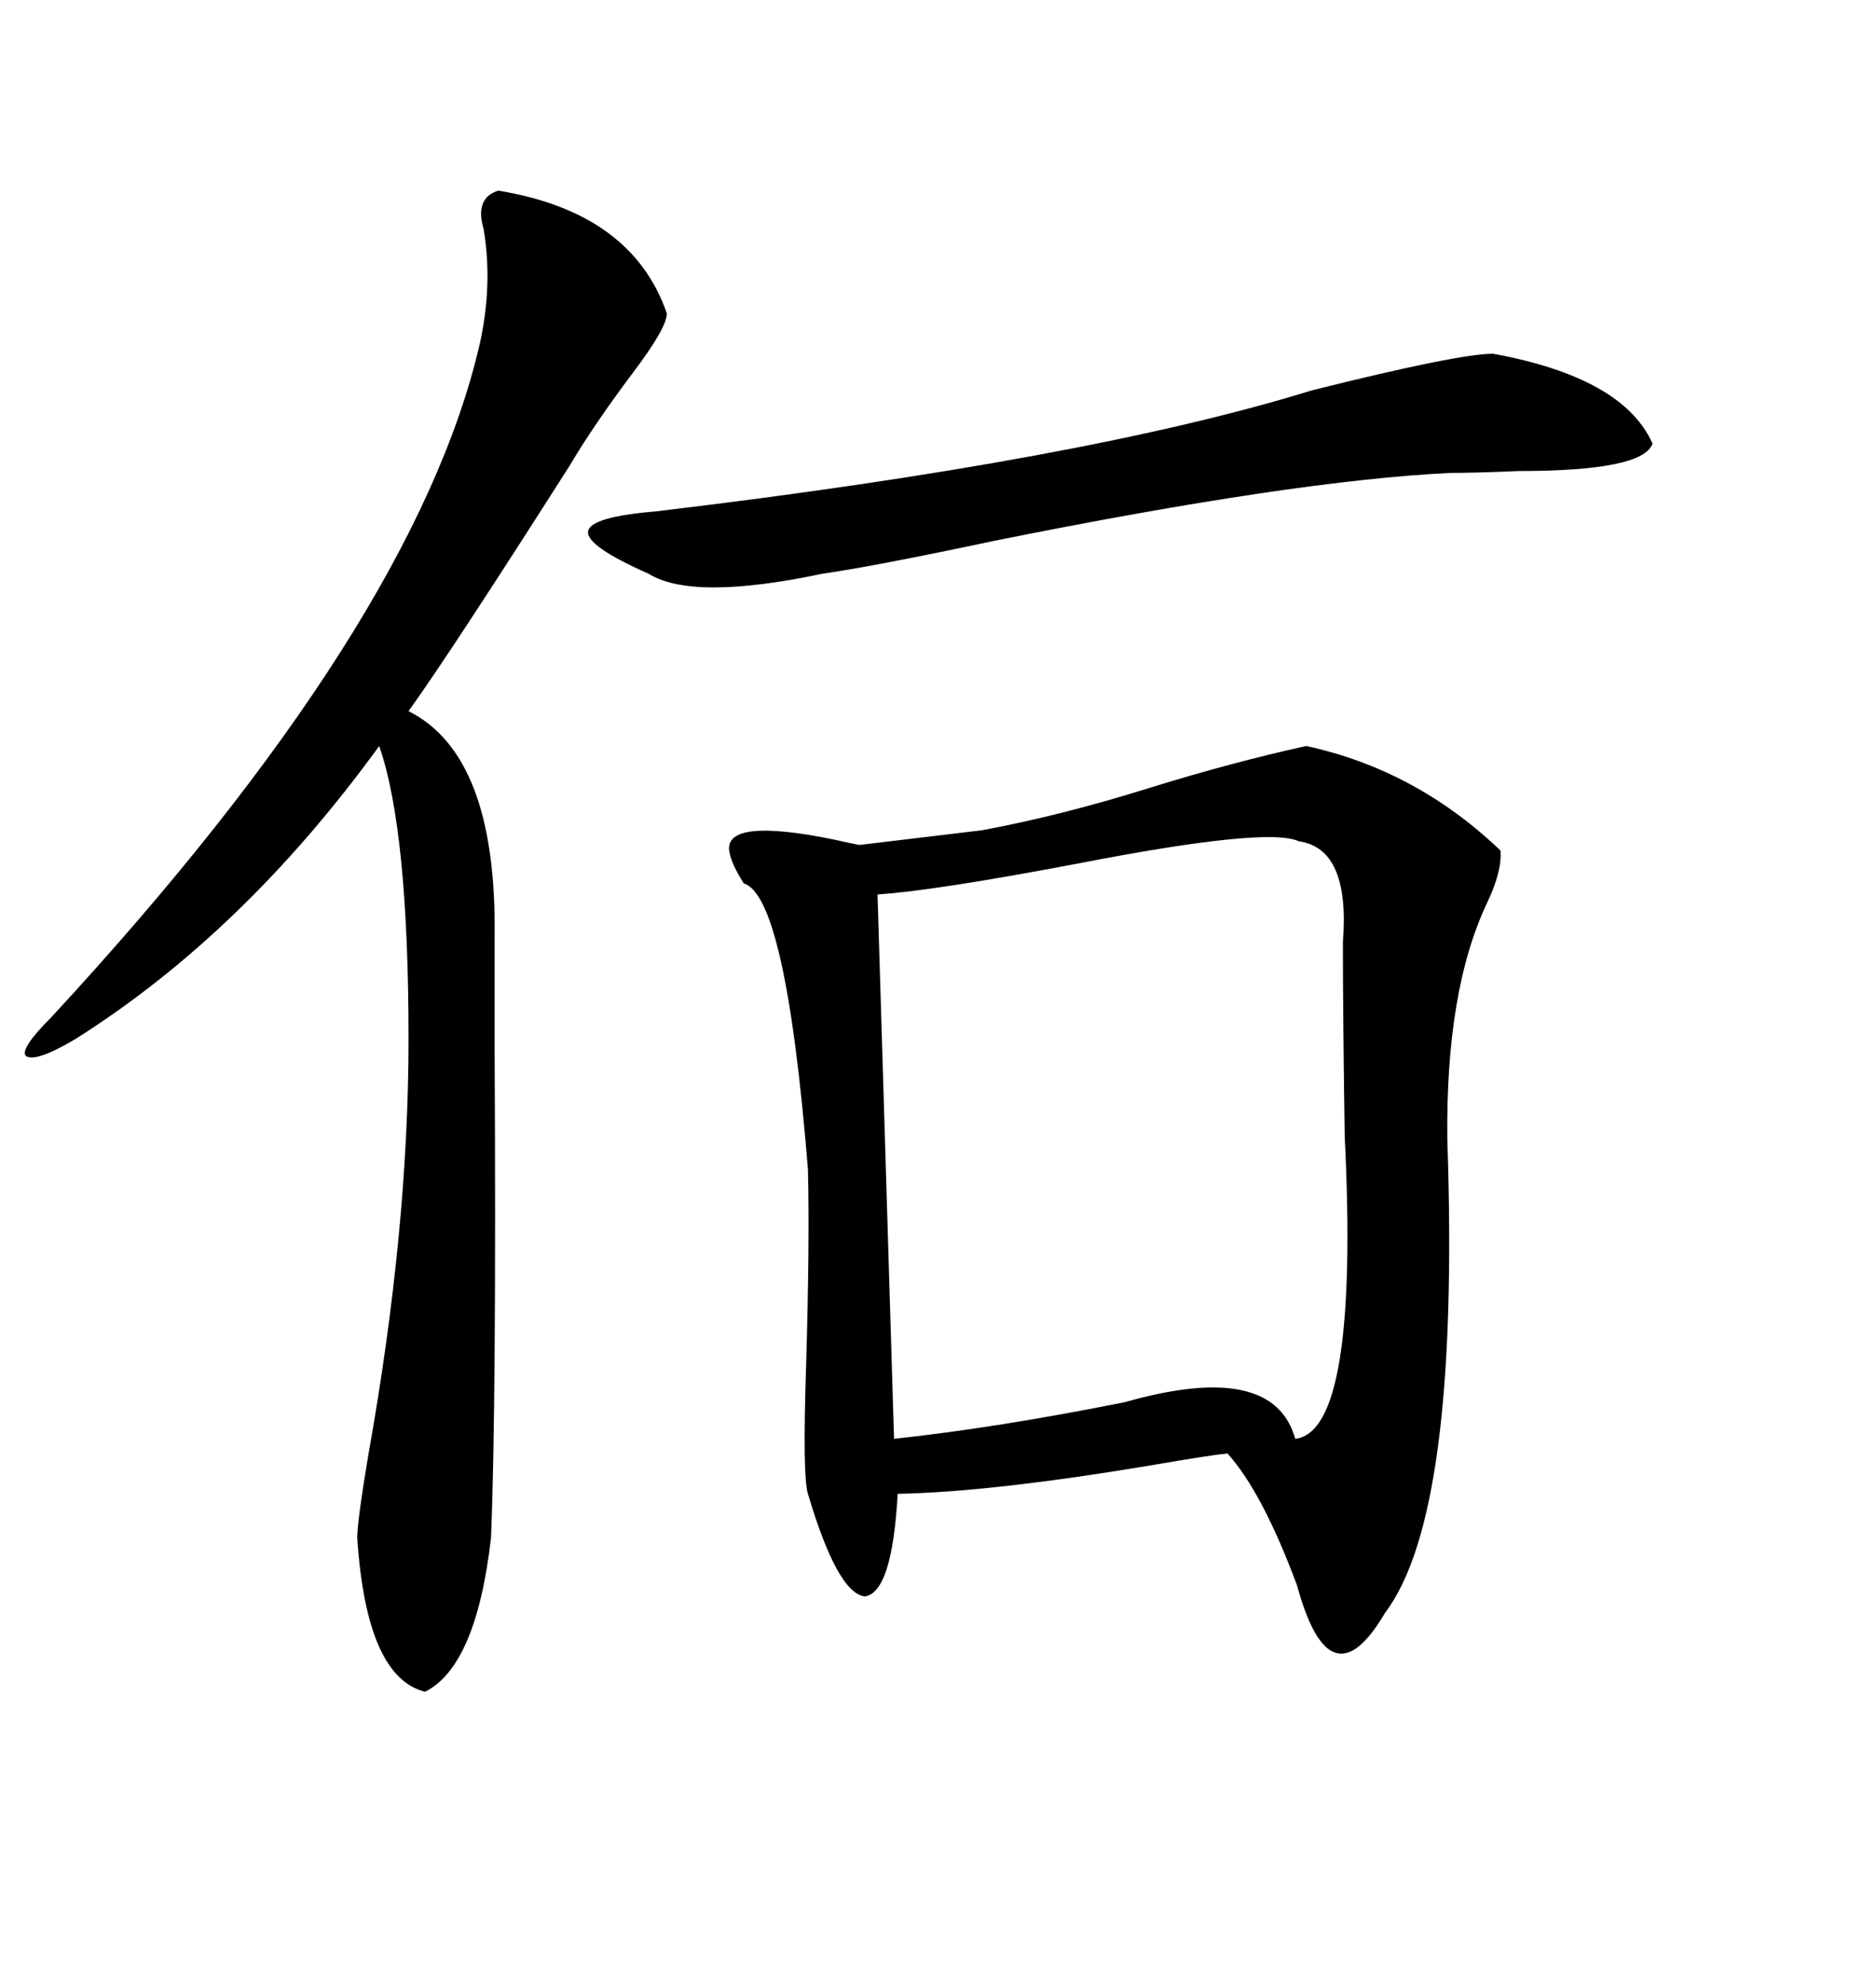 <svg xmlns="http://www.w3.org/2000/svg" xmlns:xlink="http://www.w3.org/1999/xlink" width="300" height="317.285"><path d="M137.40 135.06L157.03 132.71Q169.63 130.37 183.69 125.98L183.69 125.98Q196.88 121.88 208.89 119.24L208.89 119.24Q226.46 123.05 239.94 135.94L239.94 135.94Q240.23 139.16 237.89 144.14L237.89 144.14Q231.15 158.20 231.45 182.23L231.45 182.23Q233.50 241.99 221.48 257.81L221.48 257.81Q212.70 272.75 207.42 253.42L207.42 253.42Q201.86 238.48 196.29 232.32L196.29 232.32Q193.36 232.62 184.86 234.08L184.86 234.08Q158.79 238.48 143.55 238.77L143.55 238.77Q142.68 254.59 138.28 255.18L138.28 255.18Q133.89 254.59 129.20 238.77L129.20 238.77Q128.32 236.13 128.91 218.26L128.91 218.26Q129.49 198.63 129.20 186.91L129.20 186.91Q125.68 143.26 118.95 141.21L118.95 141.21Q116.89 137.99 116.60 135.94L116.60 135.94Q116.02 130.66 133.30 134.18L133.30 134.18Q135.94 134.77 137.40 135.06L137.40 135.06ZM207.71 134.47L207.71 134.47Q202.73 132.13 172.56 137.99L172.56 137.99Q149.41 142.38 140.33 142.97L140.33 142.97L142.97 229.98Q159.38 228.22 179.88 224.12L179.88 224.12Q203.61 217.38 207.13 229.98L207.13 229.98Q217.38 228.81 215.04 181.64L215.04 181.64Q214.75 162.60 214.75 150.59L214.75 150.59Q215.92 135.64 207.71 134.47ZM79.69 30.47L79.69 30.47Q101.07 33.98 106.64 50.10L106.64 50.10Q106.64 52.44 101.07 59.77L101.07 59.77Q94.92 67.97 91.11 74.41L91.11 74.41Q72.07 104.30 65.33 113.67L65.33 113.67Q79.39 120.70 79.10 149.41L79.10 149.41Q79.10 154.98 79.10 168.46L79.10 168.46Q79.39 224.71 78.52 245.80L78.52 245.80Q76.17 266.31 67.97 270.41L67.97 270.41Q58.59 268.07 57.13 245.80L57.13 245.80Q57.13 243.16 58.89 232.62L58.89 232.62Q65.33 196.58 65.33 166.11L65.33 166.11Q65.33 132.71 60.64 119.24L60.64 119.24Q38.96 149.12 12.01 166.11L12.01 166.11Q5.57 169.92 4.10 168.75L4.10 168.75Q3.22 167.58 8.20 162.60L8.20 162.60Q66.50 99.61 76.76 54.79L76.76 54.79Q78.81 45.41 77.34 36.62L77.34 36.62Q75.88 31.64 79.69 30.47ZM264.26 70.90L264.26 70.90Q262.79 75.29 242.87 75.29L242.87 75.29Q235.84 75.59 232.03 75.59L232.03 75.59Q207.13 76.76 159.08 86.43L159.08 86.43Q139.75 90.53 131.54 91.70L131.54 91.70Q110.74 96.09 103.71 91.70L103.71 91.70Q93.75 87.30 94.04 84.96L94.04 84.96Q94.34 82.62 104.88 81.74L104.88 81.74Q173.73 73.54 209.77 62.40L209.77 62.40Q233.20 56.54 238.77 56.54L238.77 56.54Q259.57 60.35 264.26 70.90Z"/></svg>